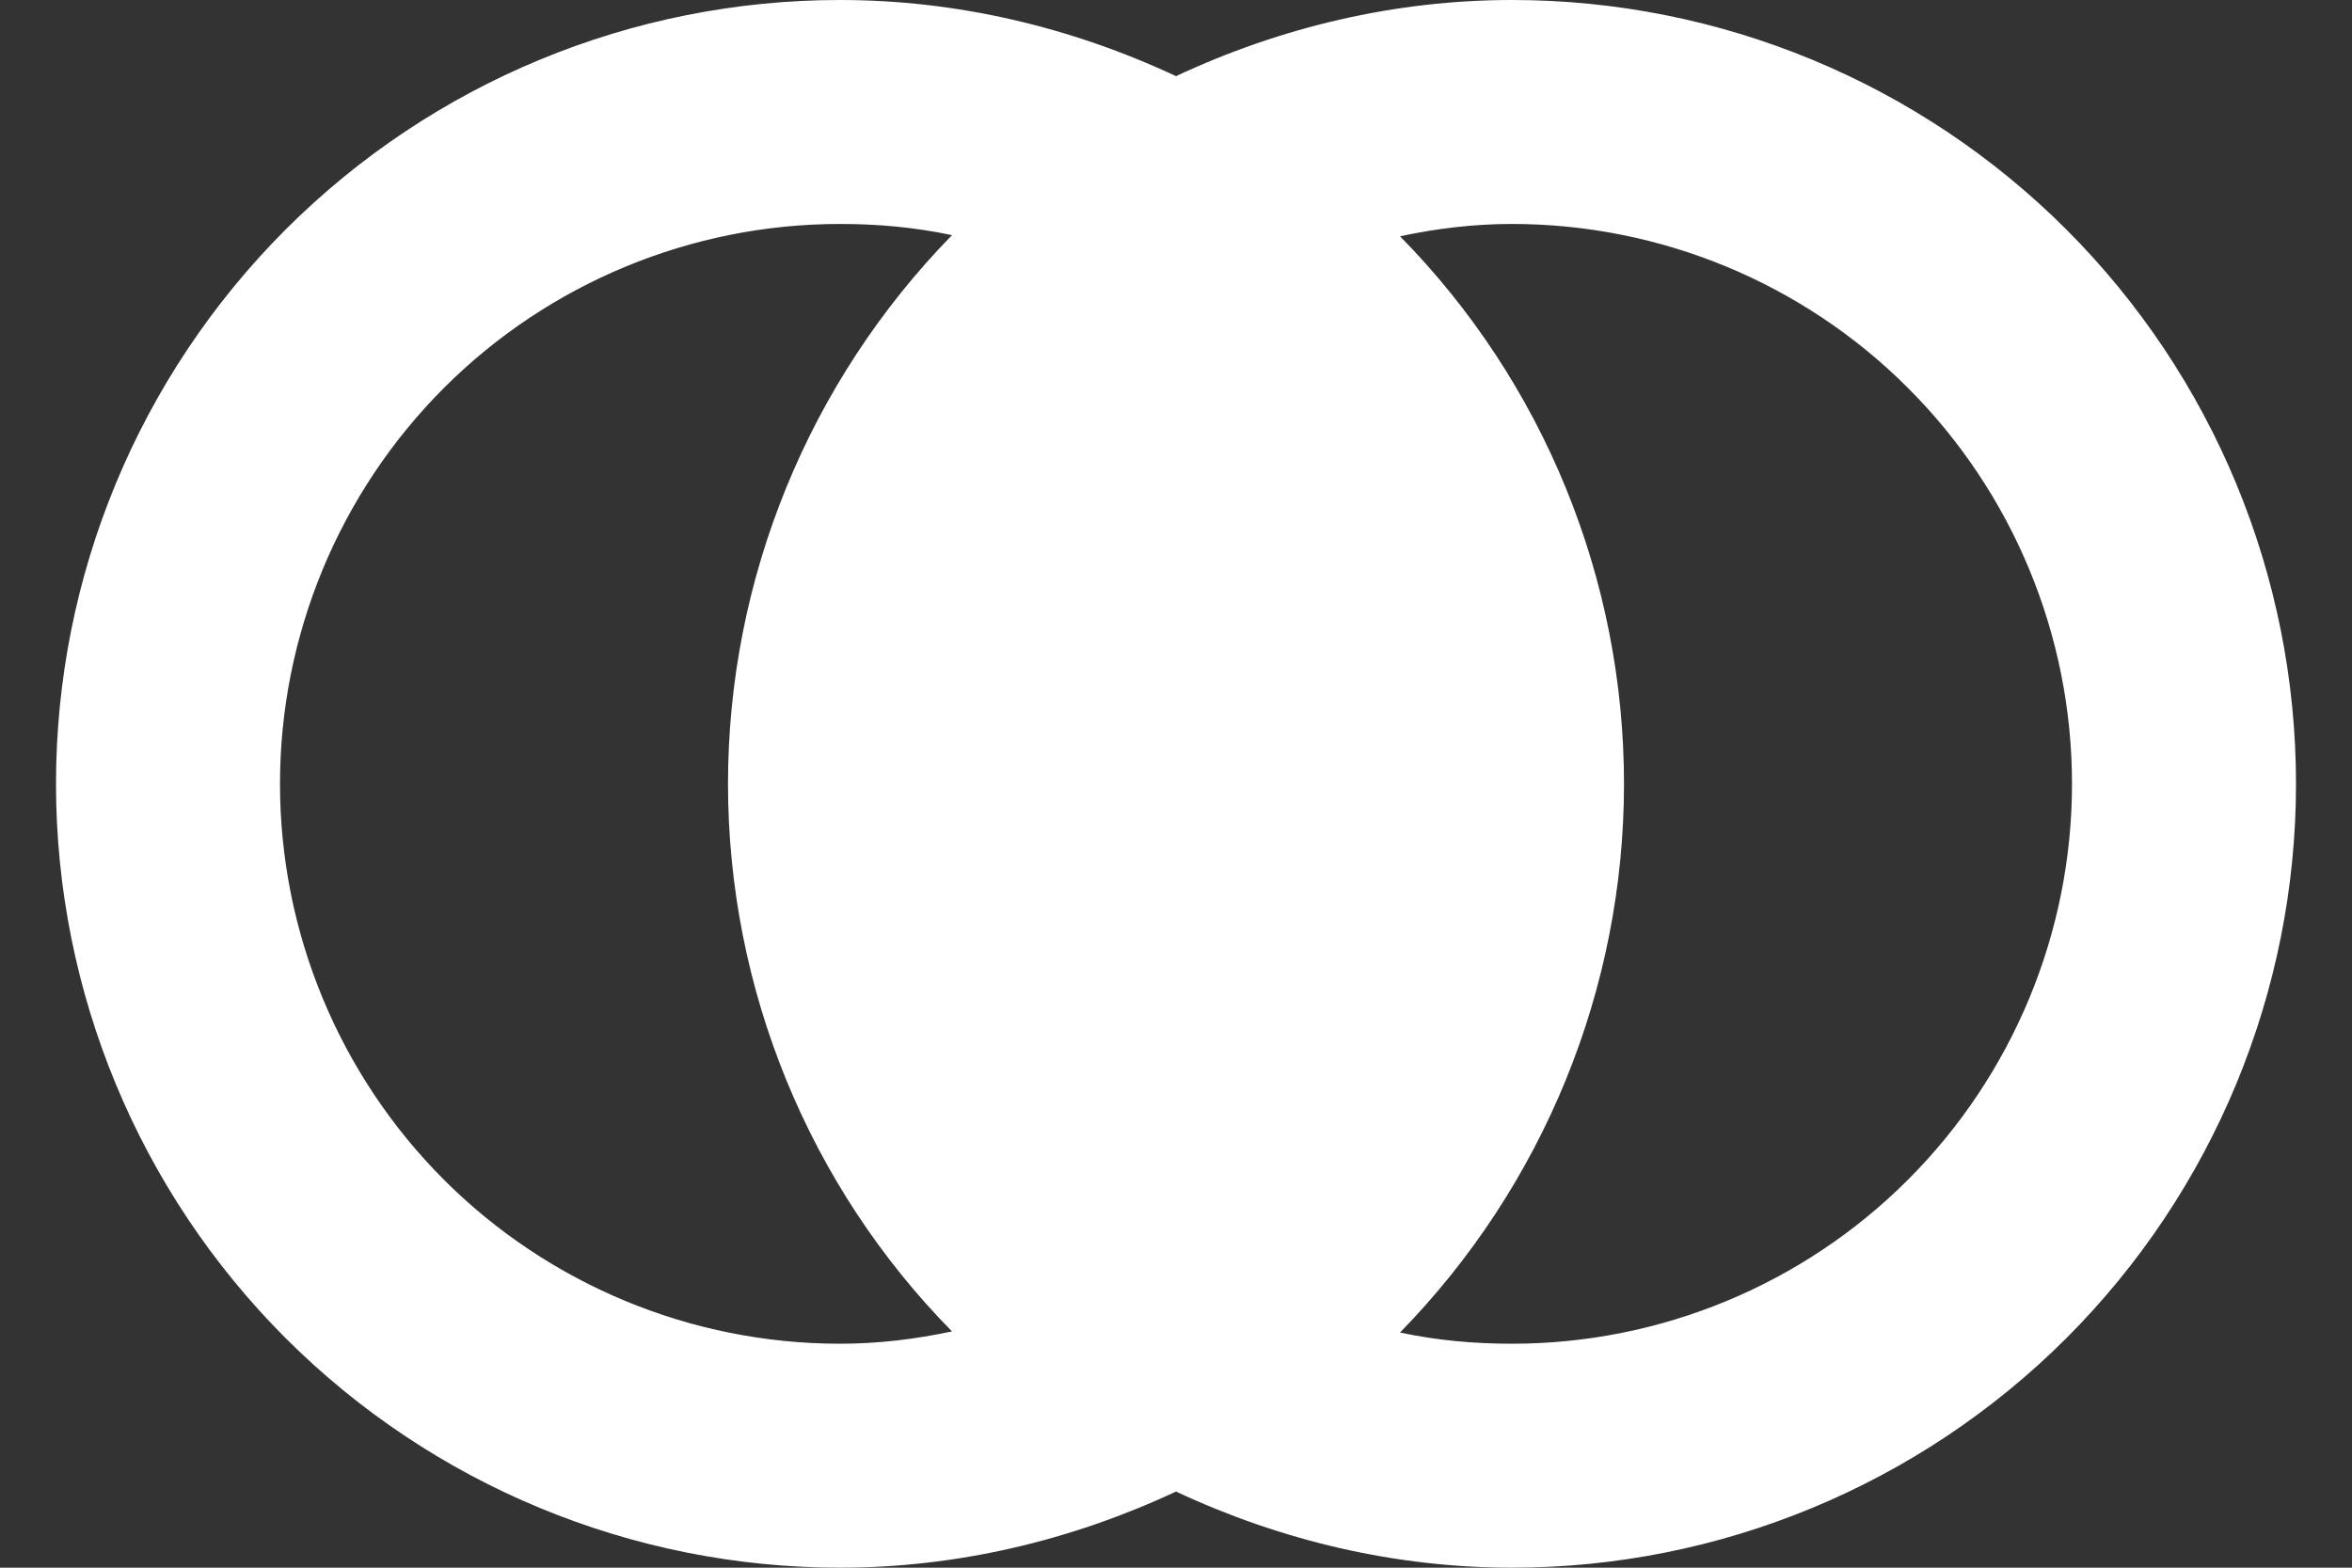 <svg width="21" height="14" viewBox="0 0 21 14" fill="none" xmlns="http://www.w3.org/2000/svg">
<rect x="0" y="0" width="21" height="14" fill="#333333" stroke="none"/>
<path d="M7.5 0C5.643 0 3.863 0.737 2.55 2.05C1.238 3.363 0.5 5.143 0.5 7C0.5 8.857 1.238 10.637 2.55 11.95C3.863 13.262 5.643 14 7.5 14C8.54 14 9.56 13.76 10.5 13.32C11.44 13.76 12.46 14 13.5 14C15.357 14 17.137 13.262 18.45 11.95C19.762 10.637 20.5 8.857 20.5 7C20.5 5.143 19.762 3.363 18.45 2.05C17.137 0.737 15.357 0 13.5 0C12.46 0 11.44 0.24 10.5 0.68C9.56 0.24 8.54 0 7.5 0ZM7.5 2C7.84 2 8.17 2.03 8.5 2.1C7.22 3.41 6.5 5.17 6.5 7C6.5 8.83 7.22 10.59 8.5 11.89C8.17 11.96 7.84 12 7.5 12C6.174 12 4.902 11.473 3.964 10.536C3.027 9.598 2.5 8.326 2.5 7C2.5 5.674 3.027 4.402 3.964 3.464C4.902 2.527 6.174 2 7.5 2ZM13.5 2C14.826 2 16.098 2.527 17.035 3.464C17.973 4.402 18.5 5.674 18.5 7C18.5 8.326 17.973 9.598 17.035 10.536C16.098 11.473 14.826 12 13.5 12C13.16 12 12.83 11.97 12.5 11.9C13.78 10.59 14.5 8.83 14.5 7C14.5 5.17 13.78 3.41 12.5 2.11C12.83 2.04 13.16 2 13.5 2Z" fill="white"/>
</svg>
